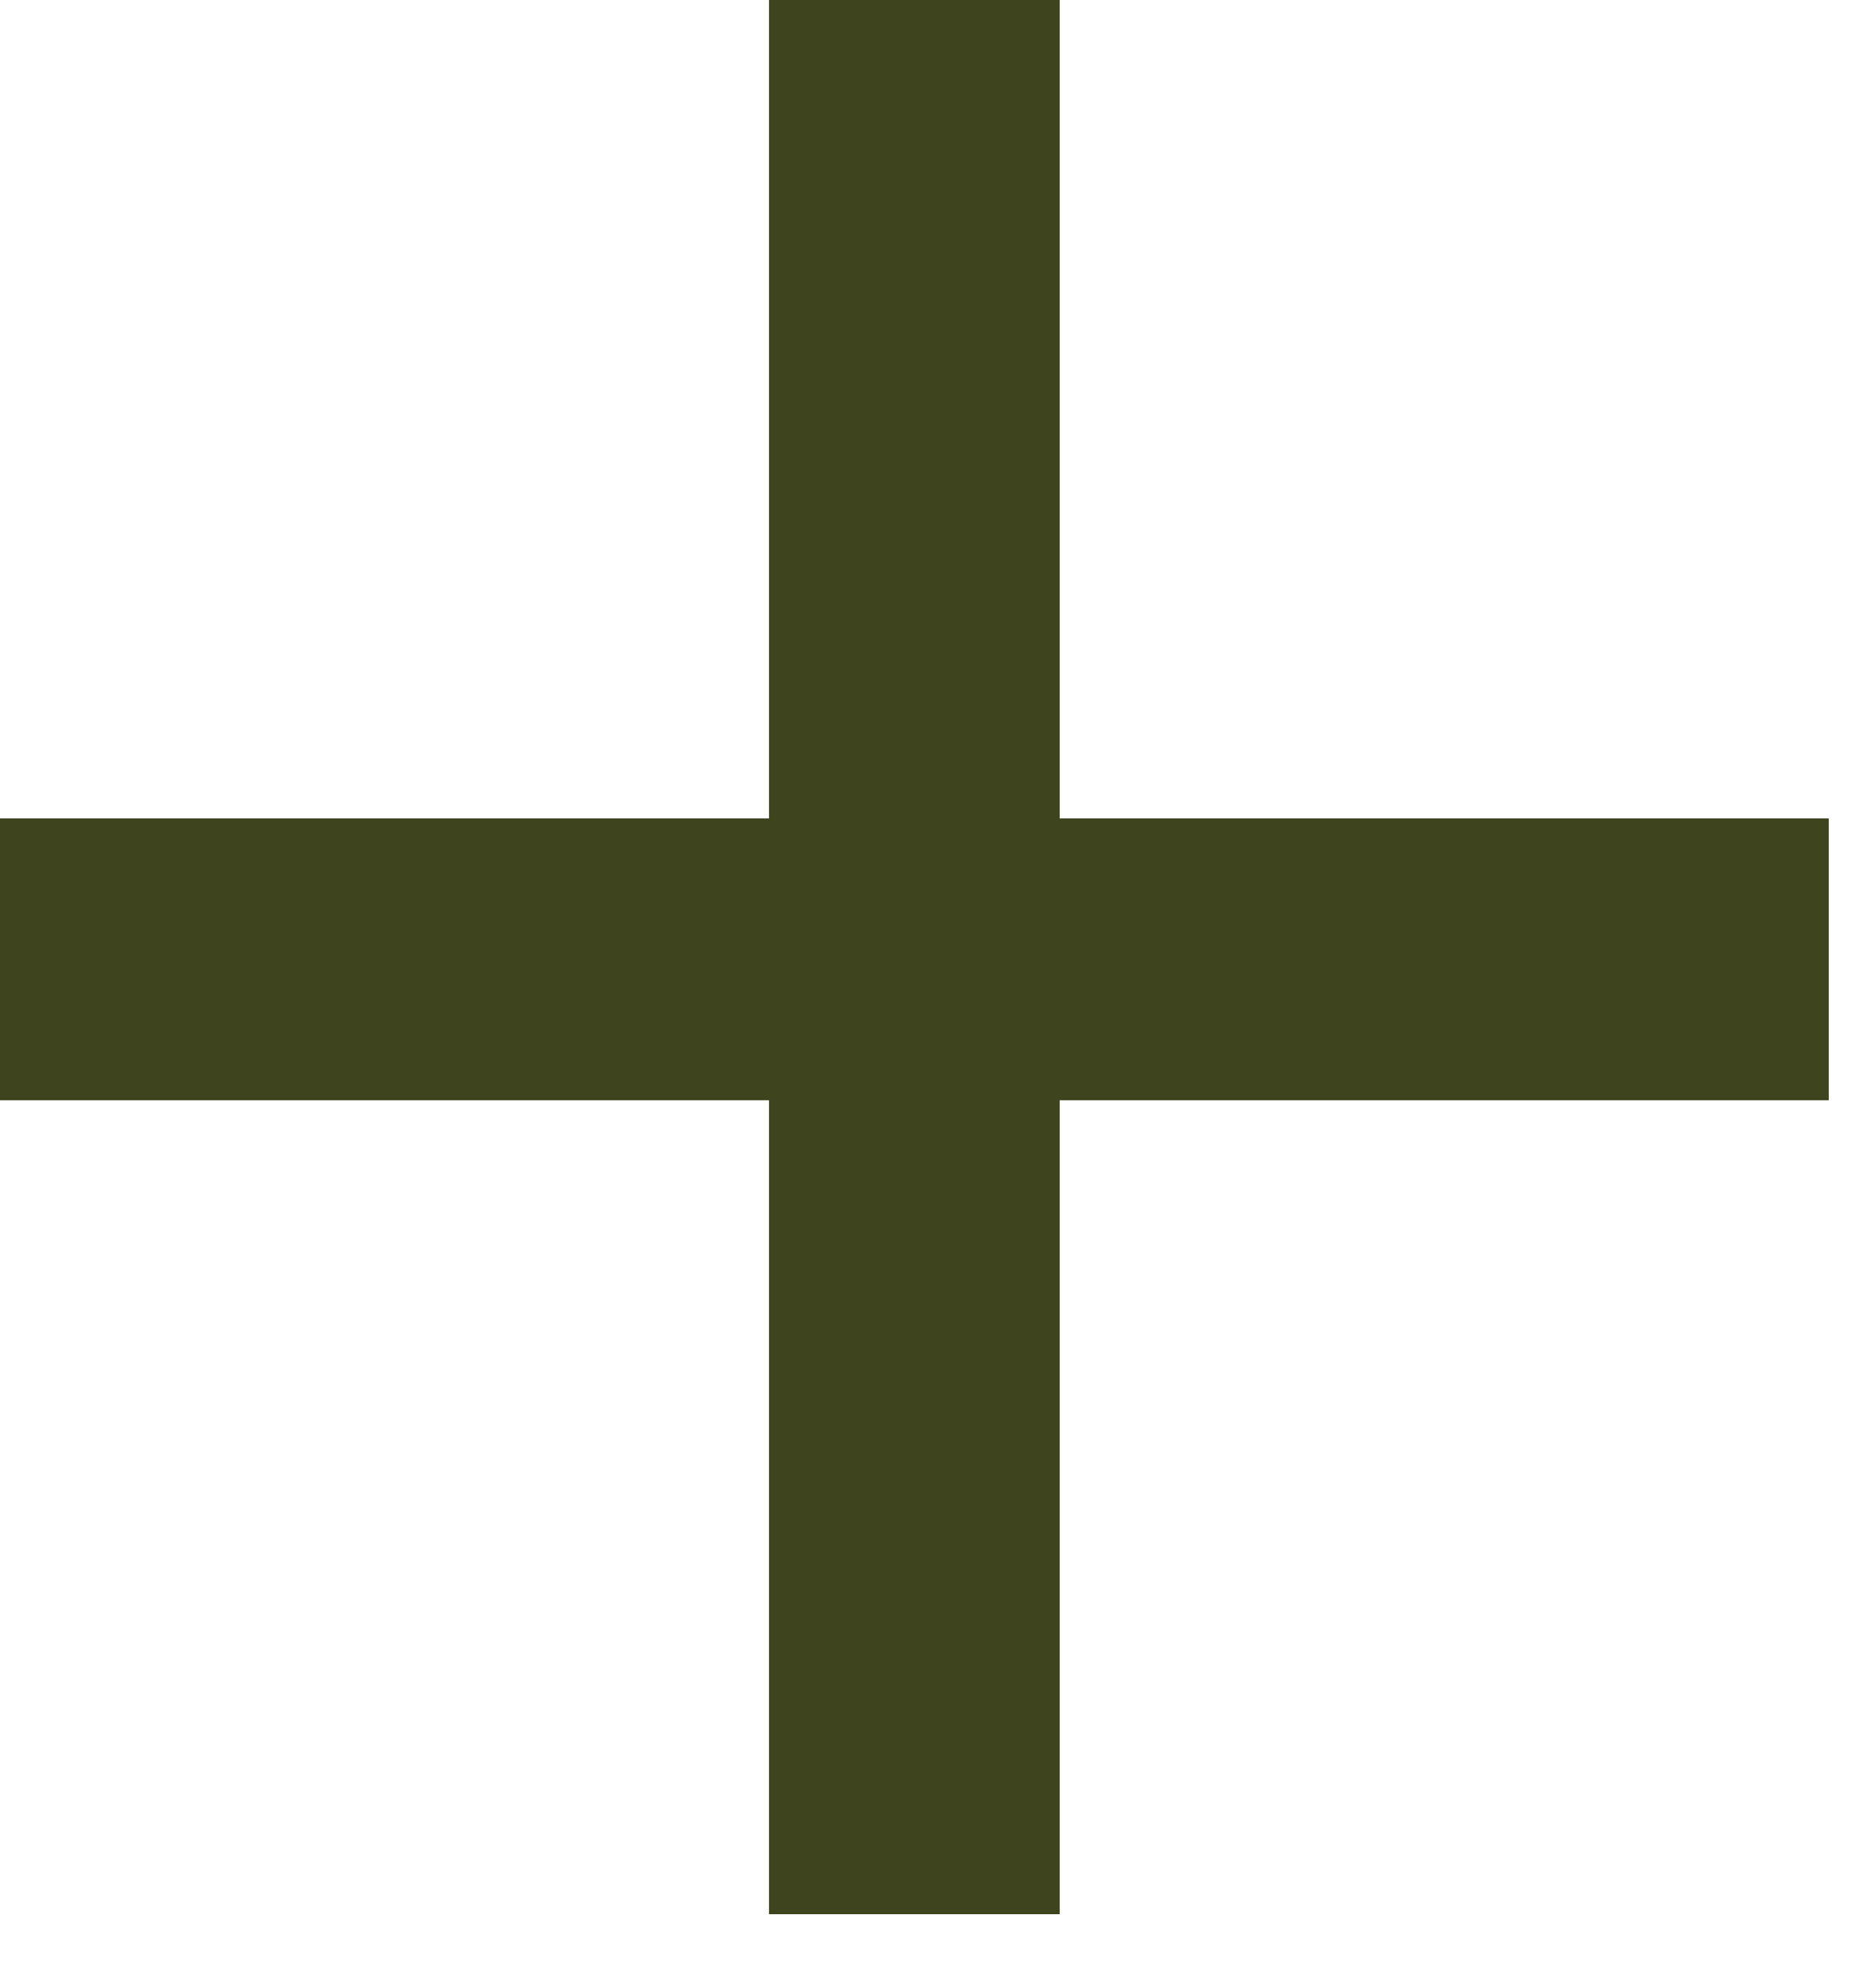 <svg width="15" height="16" viewBox="0 0 15 16" fill="none" xmlns="http://www.w3.org/2000/svg">
<g clip-path="url(#clip0_54_95)">
<path d="M0 8.856V6.588H14.724V8.856H0ZM6.192 0H8.532V15.408H6.192V0Z" fill="#3E441E"/>
</g>
<defs>
<clipPath id="clip0_54_95">
<rect width="15" height="16" fill="white"/>
</clipPath>
</defs>
</svg>

